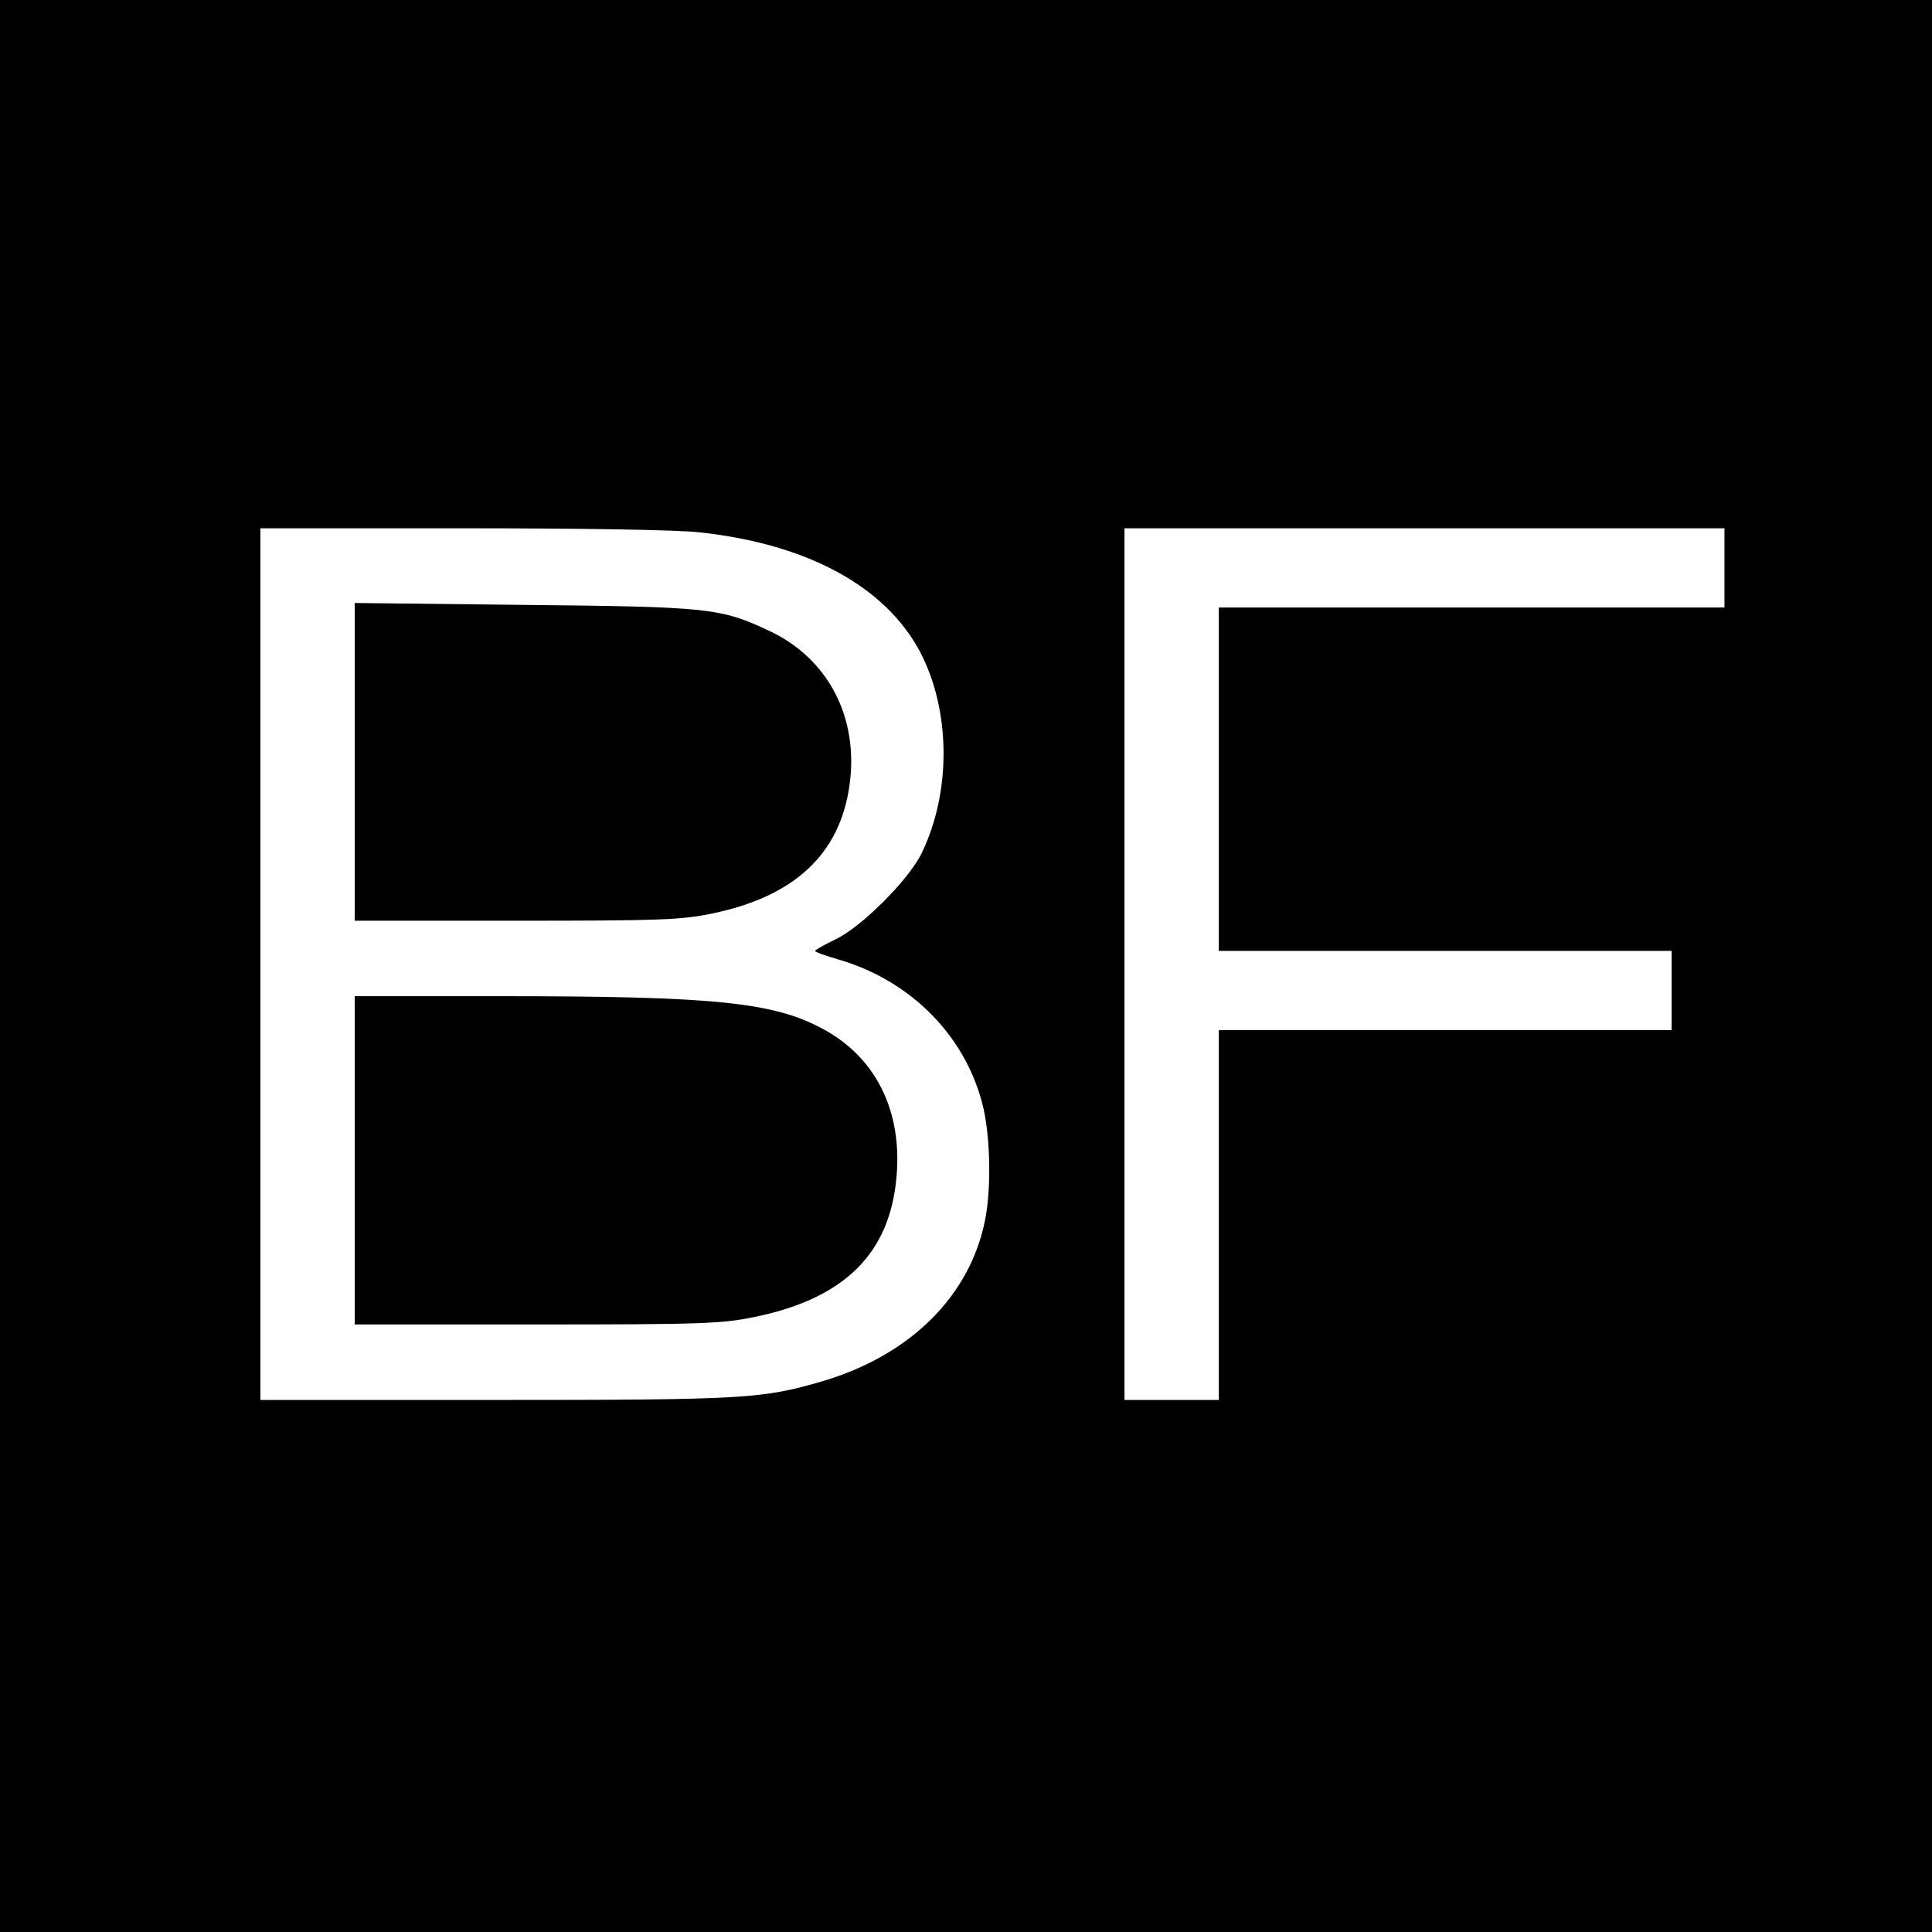 <?xml version="1.0" standalone="no"?>
<!DOCTYPE svg PUBLIC "-//W3C//DTD SVG 20010904//EN"
 "http://www.w3.org/TR/2001/REC-SVG-20010904/DTD/svg10.dtd">
<svg version="1.0" xmlns="http://www.w3.org/2000/svg"
 width="512pt" height="512pt" viewBox="0 0 512 512"
 preserveAspectRatio="xMidYMid meet">
<g transform="translate(0,512) scale(0.1,-0.1)"
fill="#000000" stroke="none">
<path d="M0 2560 l0 -2560 2560 0 2560 0 0 2560 0 2560 -2560 0 -2560 0 0
-2560z m1856 1149 c284 -31 490 -143 582 -316 81 -154 84 -369 5 -533 -34 -71
-160 -197 -230 -230 -29 -14 -52 -27 -53 -30 0 -3 28 -13 63 -23 194 -57 339
-206 383 -393 19 -83 21 -218 4 -300 -41 -200 -198 -355 -429 -424 -161 -47
-205 -50 -867 -50 l-624 0 0 1155 0 1155 535 0 c313 0 576 -4 631 -11z m2714
-94 l0 -105 -670 0 -670 0 0 -455 0 -455 600 0 600 0 0 -105 0 -105 -600 0
-600 0 0 -490 0 -490 -125 0 -125 0 0 1155 0 1155 795 0 795 0 0 -105z"/>
<path d="M940 3101 l0 -421 428 0 c380 0 437 2 519 19 218 45 338 157 364 338
26 180 -55 337 -212 411 -130 61 -160 64 -651 69 l-448 5 0 -421z"/>
<path d="M940 2045 l0 -435 483 0 c439 0 490 2 577 20 239 49 359 169 376 373
15 173 -55 314 -193 389 -131 72 -288 88 -855 88 l-388 0 0 -435z"/>
</g>
</svg>
